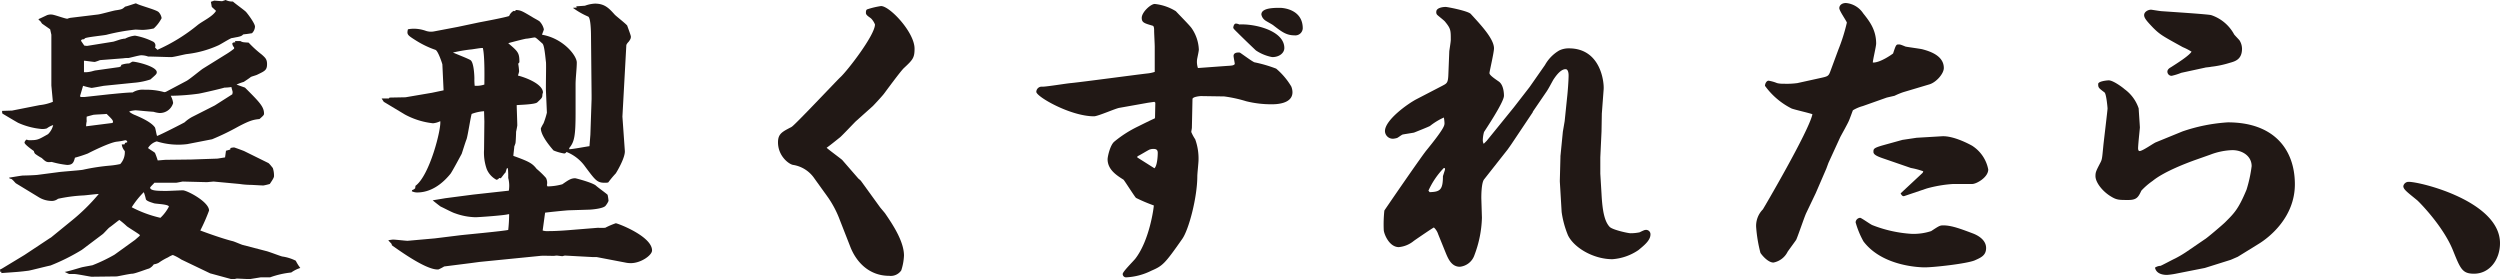 <svg xmlns="http://www.w3.org/2000/svg" xmlns:xlink="http://www.w3.org/1999/xlink" width="510.014" height="57.009" viewBox="0 0 510.014 57.009">
  <defs>
    <clipPath id="clip-path">
      <rect id="長方形_56" data-name="長方形 56" width="510.014" height="57.009" transform="translate(0 0)" fill="none"/>
    </clipPath>
  </defs>
  <g id="グループ_105" data-name="グループ 105" transform="translate(0 0)">
    <g id="グループ_104" data-name="グループ 104" clip-path="url(#clip-path)">
      <path id="パス_125" data-name="パス 125" d="M10.848,25.516a4.294,4.294,0,0,0-1.295.678,3.055,3.055,0,0,1-1.047.123A14.848,14.848,0,0,1,3.76,25.084c-.061,0-3.266-1.911-3.266-1.911a1.514,1.514,0,0,1-.062-.553l2.034-.063,5.609-1.109a9.765,9.765,0,0,0,2.712-.678l-.309-3.328V7.088l-.246-1.109c-.247-.185-1.6-1.109-1.664-1.171-.37-.555-.37-.555-.679-.739V3.883c.432-.184.555-.246,1.726-.8a2.414,2.414,0,0,1,.863-.123c.555,0,2.773.863,3.267.863a3.278,3.278,0,0,1,.616-.185l5.608-.678c.616-.062,3.143-.8,3.7-.863,1.234-.184,1.3-.246,1.85-.739.369-.062,1.91-.616,2.219-.678.678.431,4.129,1.294,4.622,1.787A2.3,2.3,0,0,1,32.973,3.7a7.571,7.571,0,0,1-1.6,2.1A11.7,11.7,0,0,1,29.09,6.1c-.246,0-1.232-.062-1.479-.062a41.237,41.237,0,0,0-5.855,1.048c-.37.123-4.253.494-4.437.74-.062.061-.123.123-.185.185-.431,0-.493.062-.616.308l.678.986.554.062,5.362-.864c.308-.061,1.6-.554,1.911-.554a1.347,1.347,0,0,1,.493-.062,5.6,5.6,0,0,1,2.033-.616,13.547,13.547,0,0,1,3.7,1.232.892.892,0,0,1,.371,1.172l.492.492a35.912,35.912,0,0,0,8.2-5.053c.986-.8,3.081-1.726,3.76-2.9l-.863-.8L43.019.371,43.7.124l1.6.124L46.039,0a3,3,0,0,0,1.479.309c.369.37,2.28,1.726,2.649,2.1.247.246,1.85,2.342,1.85,3.019A1.981,1.981,0,0,1,51.4,6.78c-.062,0-1.11.185-1.357.185l-.431.062c-.246.246-.369.369-1.294.555-.123,0-.863.184-1.048.184-.431.123-2.28,1.294-2.711,1.48a21.543,21.543,0,0,1-6.472,1.787c-.493.061-2.65.616-3.143.616-.74,0-4.068-.123-4.745-.123a4.023,4.023,0,0,0-1.417-.247c-.432,0-2.405.554-2.589.554a5.6,5.6,0,0,0-1.048.062l-4.745.37a10.958,10.958,0,0,1-1.048.37c-.37,0-1.911-.247-2.219-.247v2.343a4.81,4.81,0,0,0,1.356-.124c.123,0,.863-.246,1.048-.246l4.807-.678.369-.185v-.247a4.732,4.732,0,0,1,1.6-.308c.123,0,.616-.369.739-.369.8,0,4.931.985,4.931,2.157,0,.369-.185.492-1.294,1.478a14.326,14.326,0,0,1-3.39.678l-6.1.616c-.371.063-2.342.432-2.527.432a13.908,13.908,0,0,1-1.726-.432l-.617,2.1.124.185h.8l5.054-.555c1.355-.123,3.574-.369,4.745-.369a3.94,3.94,0,0,1,2.466-.555,13.45,13.45,0,0,1,4.006.493l.307-.061,4.192-2.219c.616-.309,2.9-2.219,3.389-2.527l4.561-2.835a16.142,16.142,0,0,0,1.787-1.233V9.677a1.408,1.408,0,0,1-.369-.74c0-.308.492-.308.616-.308l-.061-.247h1.108c.432.247.555.247,1.664.309a22.766,22.766,0,0,0,2.712,2.465c.678.616,1.048.925,1.048,1.911,0,1.232-.432,1.417-1.972,2.156-.185.124-1.171.37-1.356.493-.185.186-1.233.864-1.417.987a10.567,10.567,0,0,0-1.48.554l1.726.617c2.9,2.9,3.883,3.882,3.883,5.3,0,.247-.062.37-.925,1.11-1.171.124-1.91.247-4.438,1.6a48.878,48.878,0,0,1-5.238,2.528l-5.054.986a14.559,14.559,0,0,1-6.224-.555A3.044,3.044,0,0,0,30.2,30.2c.184.184,1.232.8,1.418.986a15.564,15.564,0,0,1,.554,1.54c.246,0,1.417-.123,1.663-.123l5.178-.062,5.361-.184,1.541-.247.185-1.356.863-.246.062-.308a3.07,3.07,0,0,1,.739-.123c.062,0,2.1.739,2.157.8l4.745,2.342c.247.062.864.925.987,1.048a4.945,4.945,0,0,1,.247,1.664c0,.247-.186.616-.863,1.6a13.162,13.162,0,0,1-1.294.308c-.432,0-2.281-.124-2.651-.124a16.062,16.062,0,0,1-2.219-.184l-5.3-.494-1.357.124-4.929-.124c-.125,0-1.171.248-1.418.248H31.494c-.123.184-.863.862-.863.985,0,.678,1.664.678,3.39.678.493,0,2.835-.123,3.267-.123.862,0,5.361,2.341,5.361,4.129a37.512,37.512,0,0,1-1.787,4.068c1.787.678,4.806,1.725,6.533,2.157.369.062,1.849.739,2.156.8L54.3,51.215c.555.123,2.774.987,3.267,1.11a8.933,8.933,0,0,1,2.773.863,8.636,8.636,0,0,0,.924,1.478,6.523,6.523,0,0,0-1.848.925,18.123,18.123,0,0,0-4.315.987h-1.91l-2.28.369-2.589-.123-.863.185c-.061,0-4.5-1.233-4.56-1.233l-5.917-2.835a9.543,9.543,0,0,0-1.726-.924,4.91,4.91,0,0,0-.986.493,11.767,11.767,0,0,0-1.91,1.11,3.052,3.052,0,0,1-.986.307,2.567,2.567,0,0,1-.987.863c-.184,0-2.835,1.047-3.389,1.047-.494,0-3.02.555-3.2.555l-5.115.063c-.247,0-2.959-.555-3.513-.555H14.114c-.185-.063-.8-.37-.924-.432.616-.061,2.773-.74,3.451-.925.185-.061,1.91-.369,2.219-.431a33.2,33.2,0,0,0,4.5-2.156l4.19-3.021.987-.862-.062-.186c-.37-.307-2.28-1.478-2.589-1.725a16.741,16.741,0,0,0-1.54-1.294c-.37.246-1.725,1.355-2.034,1.541-.246.184-1.171,1.232-1.356,1.355L16.7,50.969a41.5,41.5,0,0,1-6.41,3.2c-.678.123-3.759.924-4.437,1.047-1.911.247-2.157.247-5.609.493l.062-.246L0,55.407l.063-.493.246-.062,4.684-2.835,5.115-3.39.308-.185,4.006-3.266a39.943,39.943,0,0,0,5.732-5.608c-.493,0-2.835.307-3.267.307a31.585,31.585,0,0,0-5.054.678,2.049,2.049,0,0,1-1.478.432,5.09,5.09,0,0,1-2.527-.8L3.267,37.411c-.123-.062-.555-.617-.678-.678-.184-.247-.37-.247-.616-.309L1.85,36.24c.493-.062,2.526-.432,2.9-.432.616,0,2.218-.061,2.834-.123l4.252-.555c.8-.124,4.376-.37,5.054-.493a42.829,42.829,0,0,1,5.67-.863,15.842,15.842,0,0,0,1.973-.308,3.55,3.55,0,0,0,.925-2.65,2.5,2.5,0,0,1-.618-1.356h.555l.124-.308.431-.123c0-.247,0-.309-.369-.432a13.169,13.169,0,0,1-1.788.309c-1.479.184-5.423,2.156-5.855,2.4a26.748,26.748,0,0,1-2.649.862c-.247.925-.432,1.48-1.6,1.48a18.688,18.688,0,0,1-3.144-.616c-1.047.123-1.17,0-2.033-.8a10.278,10.278,0,0,1-1.356-.863,1.16,1.16,0,0,1-.246-.555c-.432-.308-1.911-1.356-1.911-1.726a.947.947,0,0,1,.431-.616A1.332,1.332,0,0,0,6.1,28.6c1.6,0,1.726-.123,3.7-1.232a3.827,3.827,0,0,0,1.048-1.849m12.079-.432a.318.318,0,0,0,.123-.247c0-.369-.43-.739-1.294-1.6-.431.061-2.342.123-2.712.184-.246.062-1.171.308-1.355.37a4.6,4.6,0,0,0,0,.924,5.332,5.332,0,0,0-.123,1.048ZM43.82,21.51,47.4,19.229c0-.062.061-.308.061-.431,0-.185-.247-.863-.247-1.048a9.4,9.4,0,0,1-1.417.124c-.8.247-4.253,1.047-5.239,1.232a45.591,45.591,0,0,1-5.731.432,4.14,4.14,0,0,1,.493,1.479A2.8,2.8,0,0,1,32.48,23.05a6.2,6.2,0,0,1-1.171-.246c-1.109-.061-2.835-.247-3.636-.308-.062,0-1.3.124-1.3.308a4.785,4.785,0,0,0,1.357.739c.061.062,3.019,1.171,3.883,2.466.123.246.307,1.479.43,1.726.74-.247,5.424-2.651,5.609-2.774A7.572,7.572,0,0,1,39.2,23.852ZM32.726,44.436a8.5,8.5,0,0,0,1.727-2.28c0-.493-2.589-.555-3.021-.678-.555-.185-1.478-.432-1.664-.8a10.264,10.264,0,0,0-.432-1.479,17.5,17.5,0,0,0-2.464,3.081,24.415,24.415,0,0,0,5.854,2.157" fill="#211815"/>
      <path id="パス_126" data-name="パス 126" d="M77.858,20.092h1.478l.124-.184,3.266-.062,5.424-.925,2.343-.493-.247-5.3c0-.061-.864-2.773-1.418-2.959A19.1,19.1,0,0,1,84.76,8.2C83.1,7.15,82.973,7.027,83.219,5.979a6.77,6.77,0,0,1,1.11-.123,7.514,7.514,0,0,1,2.527.431,3.275,3.275,0,0,0,1.665.124l4.867-.925,4.376-.925c.986-.185,5.238-.985,6.1-1.294a2.127,2.127,0,0,1,.923-1.048l.308.062.123-.246c1.049.061,1.234.184,3.328,1.417.248.185,1.357.74,1.541.924a3.432,3.432,0,0,1,.864,1.6c0,.184-.371.986-.371,1.109,4.315.74,7.088,4.252,7.088,5.67,0,1.233-.247,3.2-.247,4.438v5.793c0,4.746-.246,5.978-1.293,7.211v.246c.677,0,3.513-.555,4.128-.617l.185-2.341.247-7.273v-.8L120.568,7.4c0-.985-.061-3.7-.555-4.006A15.838,15.838,0,0,1,116.87,1.6l.8-.062-.123-.246,1.786-.124a6.726,6.726,0,0,1,2.035-.43c2.034,0,2.9.985,4.068,2.28.369.369,2.279,1.848,2.527,2.219,0,.061.739,1.971.739,2.218s0,.493-.494,1.11a1.884,1.884,0,0,0-.431.616l-.8,14.606.492,6.964c.123,1.356-1.6,4.252-1.848,4.622a20.252,20.252,0,0,0-1.541,1.849,2.987,2.987,0,0,1-.74.062c-1.541,0-1.911-.554-3.944-3.266A8.519,8.519,0,0,0,115.576,31c-.186.247-.308.309-.494.309a9.526,9.526,0,0,1-2.157-.616c-1.724-1.973-2.589-3.513-2.589-4.5a8.629,8.629,0,0,1,.555-1.048,17.1,17.1,0,0,0,.679-2.157l-.186-4.252c-.061-.925.062-5.178,0-6.04-.123-.864-.307-3.513-.738-3.822-1.233-1.109-1.356-1.232-1.6-1.232-.184,0-1.354.246-1.664.246-.246,0-3.328.8-3.7.925,2.034,1.725,2.28,1.972,2.28,3.883l-.246.307a13.294,13.294,0,0,1,.185,1.541,3.942,3.942,0,0,1-.247.864c1.664.43,5.053,1.725,5.116,3.451a2.759,2.759,0,0,0-.123.493c0,.555-.124.678-1.049,1.54-.493.432-3.636.493-4.189.555,0,.308.122,3.7.122,4.13,0,.061-.185,1.109-.245,1.293,0,.371-.064,2.035-.125,2.342-.062.186-.123.37-.246.678,0,.309-.185,1.6-.185,1.911,3.266,1.171,3.882,1.541,4.745,2.65a17.41,17.41,0,0,1,1.91,1.849,2.185,2.185,0,0,1,.186,1.479l.123.247a11.8,11.8,0,0,0,3.02-.432c1.17-.8,1.725-1.232,2.65-1.232.8.184,3.7.986,4.253,1.541.308.307,2.217,1.664,2.341,1.848a9.737,9.737,0,0,1,.186,1.233,3.738,3.738,0,0,1-.555.925c-.371.677-3.144.862-3.389.862l-3.946.123c-.677,0-4.683.432-5.052.493l-.495,3.637a2.9,2.9,0,0,0,1.049.123c.555,0,1.786,0,4.128-.185l6.1-.493a11.777,11.777,0,0,0,1.48,0,16.148,16.148,0,0,1,2.157-.925c.37,0,7.4,2.651,7.4,5.547,0,.986-2.281,2.589-4.315,2.589a5.163,5.163,0,0,1-1.17-.124l-5.794-1.109H121l-5.73-.308c-.123,0-.494.123-.555.123-.185,0-.986-.123-1.172-.123-.123,0-.492.062-.554.062-.493,0-2.4-.062-2.773,0L97.826,53.434l-1.848.247-5.363.678a8.758,8.758,0,0,1-1.047.554c-.061.062-.247.062-.309.062-2.034,0-6.04-2.589-9.305-4.931a.834.834,0,0,0-.185-.431A4.361,4.361,0,0,1,79.214,49c.492-.061.8-.123.987-.123.492,0,2.525.247,2.958.247l5.546-.493,4.992-.616c.925-.124,9-.863,9.984-1.109a29.954,29.954,0,0,0,.186-3.205h-.186c-.74.246-6.163.616-6.656.616a13.019,13.019,0,0,1-4.192-.8c-.492-.124-2.464-1.172-2.895-1.356-.063,0-1.541-1.171-1.665-1.294l2.589-.432,5.67-.739,7.272-.8a6.184,6.184,0,0,0-.123-2.588,18.474,18.474,0,0,0-.061-1.911l-.124-.123-.123.123-.247.8c-.247.184-.8,1.048-.986,1.171l-.309-.062a.743.743,0,0,1-.554.369,4.39,4.39,0,0,1-1.972-2.156,10.093,10.093,0,0,1-.555-4.006l.063-5.732-.063-2.095a8.936,8.936,0,0,0-2.527.555c-.245.8-.8,4.5-1.047,5.176-.247.617-.678,2.034-.986,2.958-.37.678-1.911,3.575-2.28,4.068-2.9,3.575-5.67,3.821-6.841,3.821a2.541,2.541,0,0,1-1.048-.246l.061-.247A1.181,1.181,0,0,0,84.7,38.4l.06-.493c2.9-2.1,5.3-11.649,5.054-13.19a4.081,4.081,0,0,1-1.48.432,15.565,15.565,0,0,1-5.73-1.787L78.29,20.77Zm18.12-7.827c.677.432.8,3.082.8,3.76A11.312,11.312,0,0,0,96.84,17.5a5.273,5.273,0,0,0,1.973-.246c0-.8.122-5.731-.31-7.457-.369-.061-2.217.308-2.588.308a31.018,31.018,0,0,0-3.512.616c.862.37,3.081,1.233,3.575,1.541" fill="#211815"/>
      <path id="パス_127" data-name="パス 127" d="M175.111,36.424l.493.432,3.883,5.361c.123.186.986,1.171,1.109,1.356,1.294,1.911,3.822,5.547,3.822,8.567a11.19,11.19,0,0,1-.555,3.019,2.586,2.586,0,0,1-2.465,1.11c-4.068,0-6.718-2.774-7.951-5.978l-2.1-5.362a20.848,20.848,0,0,0-2.4-4.622l-2.835-3.945a6.459,6.459,0,0,0-4.252-2.711c-.8-.062-3.144-1.726-3.144-4.623,0-1.787.925-2.157,2.774-3.143.616-.308,9.307-9.553,9.923-10.107,1.479-1.356,7.087-8.628,7.087-10.786a3.811,3.811,0,0,0-.74-1.171c-.307-.307-1.109-.677-1.109-1.17,0-.247,0-.617.247-.74a17,17,0,0,1,2.835-.677c1.787,0,6.841,5.361,6.841,8.689,0,1.91-.37,2.28-2.219,4.006-.739.739-3.451,4.437-4.006,5.177-.308.431-1.972,2.218-2.28,2.527l-3.514,3.143c-.492.493-2.649,2.773-3.142,3.205-.925.739-2.219,1.787-2.774,2.157.185.246,3.144,2.4,3.205,2.526Z" fill="#211815"/>
      <path id="パス_128" data-name="パス 128" d="M235.572,9.553c0-.554-.123-2.773-.123-3.2s0-1.048-.309-1.109c-1.664-.493-2.219-.616-2.219-1.6,0-1.171,1.849-2.835,2.651-2.835a10.22,10.22,0,0,1,4.313,1.479c.493.554,2.835,2.9,3.205,3.452a8.232,8.232,0,0,1,1.48,4.375c0,.37-.37,1.911-.37,2.1a3.97,3.97,0,0,0,.184,1.664l5.917-.432c1.233-.062,1.356-.123,1.6-.369,0-.247-.247-1.418-.247-1.664,0-.74.925-.74,1.295-.679.492.309,2.465,1.788,2.958,1.973a28.083,28.083,0,0,1,4.437,1.294,14.418,14.418,0,0,1,3.081,3.636,3.292,3.292,0,0,1,.247,1.171c0,2.465-3.513,2.465-4.253,2.465a21.27,21.27,0,0,1-5.176-.616,27.2,27.2,0,0,0-4.5-.986L245,19.6c-.124,0-1.726.123-1.726.616l-.123,5.794c0,.246-.123.74-.123.924a8.779,8.779,0,0,0,.8,1.48,11.575,11.575,0,0,1,.678,4.252c0,.493-.247,2.773-.247,3.266,0,4.315-1.725,10.908-3.081,12.819-3.575,5.116-4.006,5.486-6.286,6.471a12.878,12.878,0,0,1-5.116,1.357.682.682,0,0,1-.739-.678c0-.493,2.218-2.651,2.588-3.144,2.9-3.759,3.759-10.416,3.759-10.846a32.248,32.248,0,0,1-3.635-1.541c-.309-.309-2.1-3.144-2.528-3.7-1.355-.862-3.265-2.033-3.265-4.19,0-.493.493-2.835,1.355-3.574a23.55,23.55,0,0,1,4.931-3.144c.493-.246,2.835-1.417,3.328-1.6l.061-.185.062-3.019-.185-.186-1.295.186L228.361,22c-.8.124-4.376,1.726-5.177,1.726-4.807,0-11.771-4.006-11.771-4.991a1.09,1.09,0,0,1,1.232-1.048c.925,0,4.992-.678,5.855-.74,2.465-.246,13.435-1.726,15.654-1.972a6.922,6.922,0,0,0,1.418-.309Zm-.062,24.776c.555-.494.678-2.4.678-3.143,0-.555-.247-.8-.8-.8a2.231,2.231,0,0,0-.862.124c-.432.185-2.1,1.233-2.465,1.356L232,32.11ZM252.52,6.718c-.185-.184-.925-.862-.925-1.048s.123-.862.555-.862a1.876,1.876,0,0,1,.678.185c3.082-.185,9.183,1.232,9.183,4.807,0,.986-.986,1.849-2.466,1.849a8.847,8.847,0,0,1-3.328-1.356c-.923-.863-2.773-2.65-3.7-3.575M261.148,1.6c.616,0,4.622.309,4.622,4.191a1.52,1.52,0,0,1-1.726,1.417c-1.664,0-2.649-.8-4.19-1.971-.247-.247-1.6-.925-1.787-1.11a1.849,1.849,0,0,1-.74-1.171c0-1.356,2.589-1.356,3.821-1.356" fill="#211815"/>
      <path id="パス_129" data-name="パス 129" d="M294.244,17.5c.925-.493,1.171-.555,1.232-2.342l.186-4.684c0-.123.307-1.91.307-2.342,0-1.911,0-2.28-1.109-3.636-.184-.308-1.54-1.294-1.725-1.54a.826.826,0,0,1-.124-.555c0-.8,1.294-.986,1.911-.986.37,0,4.5.8,5.115,1.417,1.911,2.095,4.746,5.053,4.746,7.026,0,.862-.925,4.745-.925,5.054,0,.369.74.924,1.911,1.725,1.047.74,1.047,2.651,1.047,2.9,0,1.294-3.759,6.9-4.067,7.395A6.773,6.773,0,0,0,302.5,28.6a1.526,1.526,0,0,0,.184.74l.616-.617,5.547-6.84,3.2-4.129,3.143-4.5a7.844,7.844,0,0,1,2.9-2.958,4.377,4.377,0,0,1,1.973-.432c6.533,0,7.211,6.964,7.088,8.382l-.37,4.93-.062,3.636-.247,5.3v3.328l.247,4.13c.185,3.513.617,5.609,1.664,6.718.617.616,3.759,1.294,4.252,1.294a8.921,8.921,0,0,0,1.85-.186c.985-.492,1.109-.492,1.232-.492a.886.886,0,0,1,.987.924c0,1.232-1.357,2.28-2.466,3.2a10.761,10.761,0,0,1-5.3,1.849c-3.883,0-7.827-2.342-9.059-4.869a19.5,19.5,0,0,1-1.295-4.746l-.37-6.224v-.246l.124-4.746v-.185l.493-4.992.369-2.157.493-4.807c.124-1.048.309-3.451.309-4.561,0-.308-.062-1.233-.617-1.233-1.109,0-2.157,1.664-2.465,2.1-.431.739-1.047,1.972-1.54,2.65l-2.651,3.883-.061.184L308.3,29.46l-.74,1.048-4.807,6.1c-.555.74-.555,3.328-.555,3.821l.123,4.006a23.1,23.1,0,0,1-1.54,7.643,3.515,3.515,0,0,1-2.958,2.342c-1.664,0-2.343-1.541-2.836-2.712l-1.6-3.945a3.186,3.186,0,0,0-.864-1.355c-.307.123-3.451,2.28-4.067,2.712a5.656,5.656,0,0,1-3.082,1.294c-2.033,0-3.081-2.835-3.081-3.513a26.627,26.627,0,0,1,.123-3.944c.432-.679,7.642-11.156,8.566-12.265,1.3-1.6,3.328-4.13,3.637-5.115a1.363,1.363,0,0,0,.062-.555,7.819,7.819,0,0,0-.124-1.048,13.289,13.289,0,0,0-2.834,1.726c-.309.184-2.959,1.232-3.267,1.355-.309.062-1.911.309-2.219.371-.246,0-1.109.739-1.294.739a3.637,3.637,0,0,1-.616.124,1.6,1.6,0,0,1-1.788-1.541c0-2.28,4.685-5.609,6.472-6.533ZM291.656,39.2c2.1-.062,2.711-.432,2.711-3.267l.432-1.355-.062-.309h-.185a16.219,16.219,0,0,0-3.143,4.622Z" fill="#211815"/>
      <path id="パス_130" data-name="パス 130" d="M371.16,15.963c1.664-.37,1.848-.37,2.219-1.356l1.664-4.5a36.7,36.7,0,0,0,1.725-5.484c0-.247-1.541-2.4-1.541-2.959S375.72.616,376.583.616a4.7,4.7,0,0,1,3.513,2.1c1.171,1.479,2.65,3.267,2.65,6.163,0,.616-.678,3.328-.678,3.883,1.541.061,4.067-1.787,4.129-1.849.555-1.664.616-1.849,1.109-1.849.309,0,.37,0,1.418.431.123.062,2.958.432,3.451.555,1.356.37,4.376,1.232,4.376,3.821,0,1.171-1.541,2.9-2.9,3.328l-5.362,1.6a15.4,15.4,0,0,0-1.787.739c-.248.062-1.357.309-1.6.37l-4.869,1.726A8.063,8.063,0,0,0,378,22.5c-.123.309-.678,1.85-.8,2.1-.246.616-1.54,2.9-1.787,3.39l-2.4,5.238-.431,1.171-2.157,4.992-1.972,4.13c-.37.8-1.787,4.991-2.034,5.423-.246.37-1.479,2.034-1.726,2.4a4.1,4.1,0,0,1-2.9,2.219c-.987,0-2.158-1.233-2.651-1.972a29.01,29.01,0,0,1-.862-5.054,4.776,4.776,0,0,1,1.355-3.821c.062-.061,9.43-16.023,10.108-19.413-.616-.247-3.636-.925-4.252-1.171a15.031,15.031,0,0,1-5.424-4.623c0-.431.308-1.047.739-1.047a7.945,7.945,0,0,1,1.726.492,4.81,4.81,0,0,0,1.295.124,16.181,16.181,0,0,0,2.835-.124Zm8.319,28.473c.247,0,2.034,1.295,2.466,1.479a26.223,26.223,0,0,0,7.95,1.787,11.478,11.478,0,0,0,4.068-.554c1.6-1.048,1.787-1.171,2.464-1.171,1.727,0,3.637.739,6.1,1.664,1.109.431,2.65,1.355,2.65,2.958,0,1.541-1.109,1.972-2.341,2.527-1.664.678-8.321,1.417-10.169,1.417-1.11,0-8.691-.246-12.511-5.3a17.773,17.773,0,0,1-1.6-3.883.984.984,0,0,1,.924-.924m12.758-9.183.123-.309a15.515,15.515,0,0,0-2.526-.677l-5.177-1.787c-1.48-.494-2.466-.864-2.466-1.48s0-.8,1.911-1.355l4.006-1.11,2.9-.431,5.176-.308c2.342-.124,5.547,1.6,6.1,1.91a7.385,7.385,0,0,1,3.328,4.869c0,1.6-2.4,2.958-3.267,2.958h-3.882a26.229,26.229,0,0,0-5.424.925L388.477,40c-.369.124-.616-.308-.739-.555Z" fill="#211815"/>
      <path id="パス_131" data-name="パス 131" d="M445.24,26.81a35.15,35.15,0,0,1,9.244-1.849c9.491,0,13.683,5.609,13.683,12.634,0,6.656-5.115,10.785-7.457,12.2l-4.192,2.588L455.1,53l-5.3,1.665-5.916,1.17a14.7,14.7,0,0,1-1.788.247c-.37,0-2.157,0-2.465-1.479a2.114,2.114,0,0,1,1.109-.369c.247-.062,2.527-1.295,2.958-1.48a22.158,22.158,0,0,0,2.4-1.418l3.7-2.526c.37-.185,3.636-2.958,4.129-3.451,1.849-1.849,2.711-2.651,4.376-6.656a27.6,27.6,0,0,0,1.047-4.807c0-2.034-1.848-3.267-3.944-3.267a13.727,13.727,0,0,0-4.5.924l-3.143,1.11c-1.356.493-6.225,2.28-8.628,4.252a14.089,14.089,0,0,0-2.281,1.972c-.616,1.295-.924,1.911-2.65,1.911-1.849,0-2.342,0-3.39-.616-1.848-1.048-3.327-2.959-3.327-4.253,0-.8.123-1.048.985-2.712.371-.678.371-.924.617-3.451.124-1.232.863-7.272.863-7.642,0-.185-.246-2.959-.616-3.266-1.233-.925-1.294-.986-1.294-1.726,0-.554,1.787-.74,2.156-.74.925,0,2.959,1.541,3.205,1.788a7.96,7.96,0,0,1,2.9,3.944c0,.185.247,3.7.247,3.883-.062.8-.309,2.9-.37,4.191,0,.308.061.616.308.616.616,0,2.835-1.6,3.327-1.787Zm-.246-11.956a12.149,12.149,0,0,1-1.973.616.862.862,0,0,1-.862-.863c0-.431.431-.739.678-.862,1.355-.864,3.7-2.342,4.252-3.2a11.877,11.877,0,0,0-1.787-.925c-4.129-2.281-4.622-2.527-6.1-4.006-1.171-1.233-1.787-1.91-1.787-2.526,0-.678.8-1.11,1.418-1.11.123,0,1.91.308,2.219.308,1.725.124,9.428.616,10.045.8a8.28,8.28,0,0,1,4.684,3.944c.185.246.986,1.048,1.11,1.232a3.279,3.279,0,0,1,.493,1.664c0,2.219-1.418,2.589-2.528,2.9a20.144,20.144,0,0,1-3.821.8c-.123.061-1.109.123-1.232.184Z" fill="#211815"/>
      <path id="パス_132" data-name="パス 132" d="M510.014,49.612c0,3.328-2.1,6.225-5.3,6.225-2.4,0-2.773-.986-4.314-4.807-1.972-4.869-6.78-9.737-7.273-10.169-2.033-1.664-2.835-2.219-2.835-2.9a1.093,1.093,0,0,1,1.11-.864c2.466,0,18.612,4.006,18.612,12.511" fill="#211815"/>
    </g>
  </g>
</svg>
